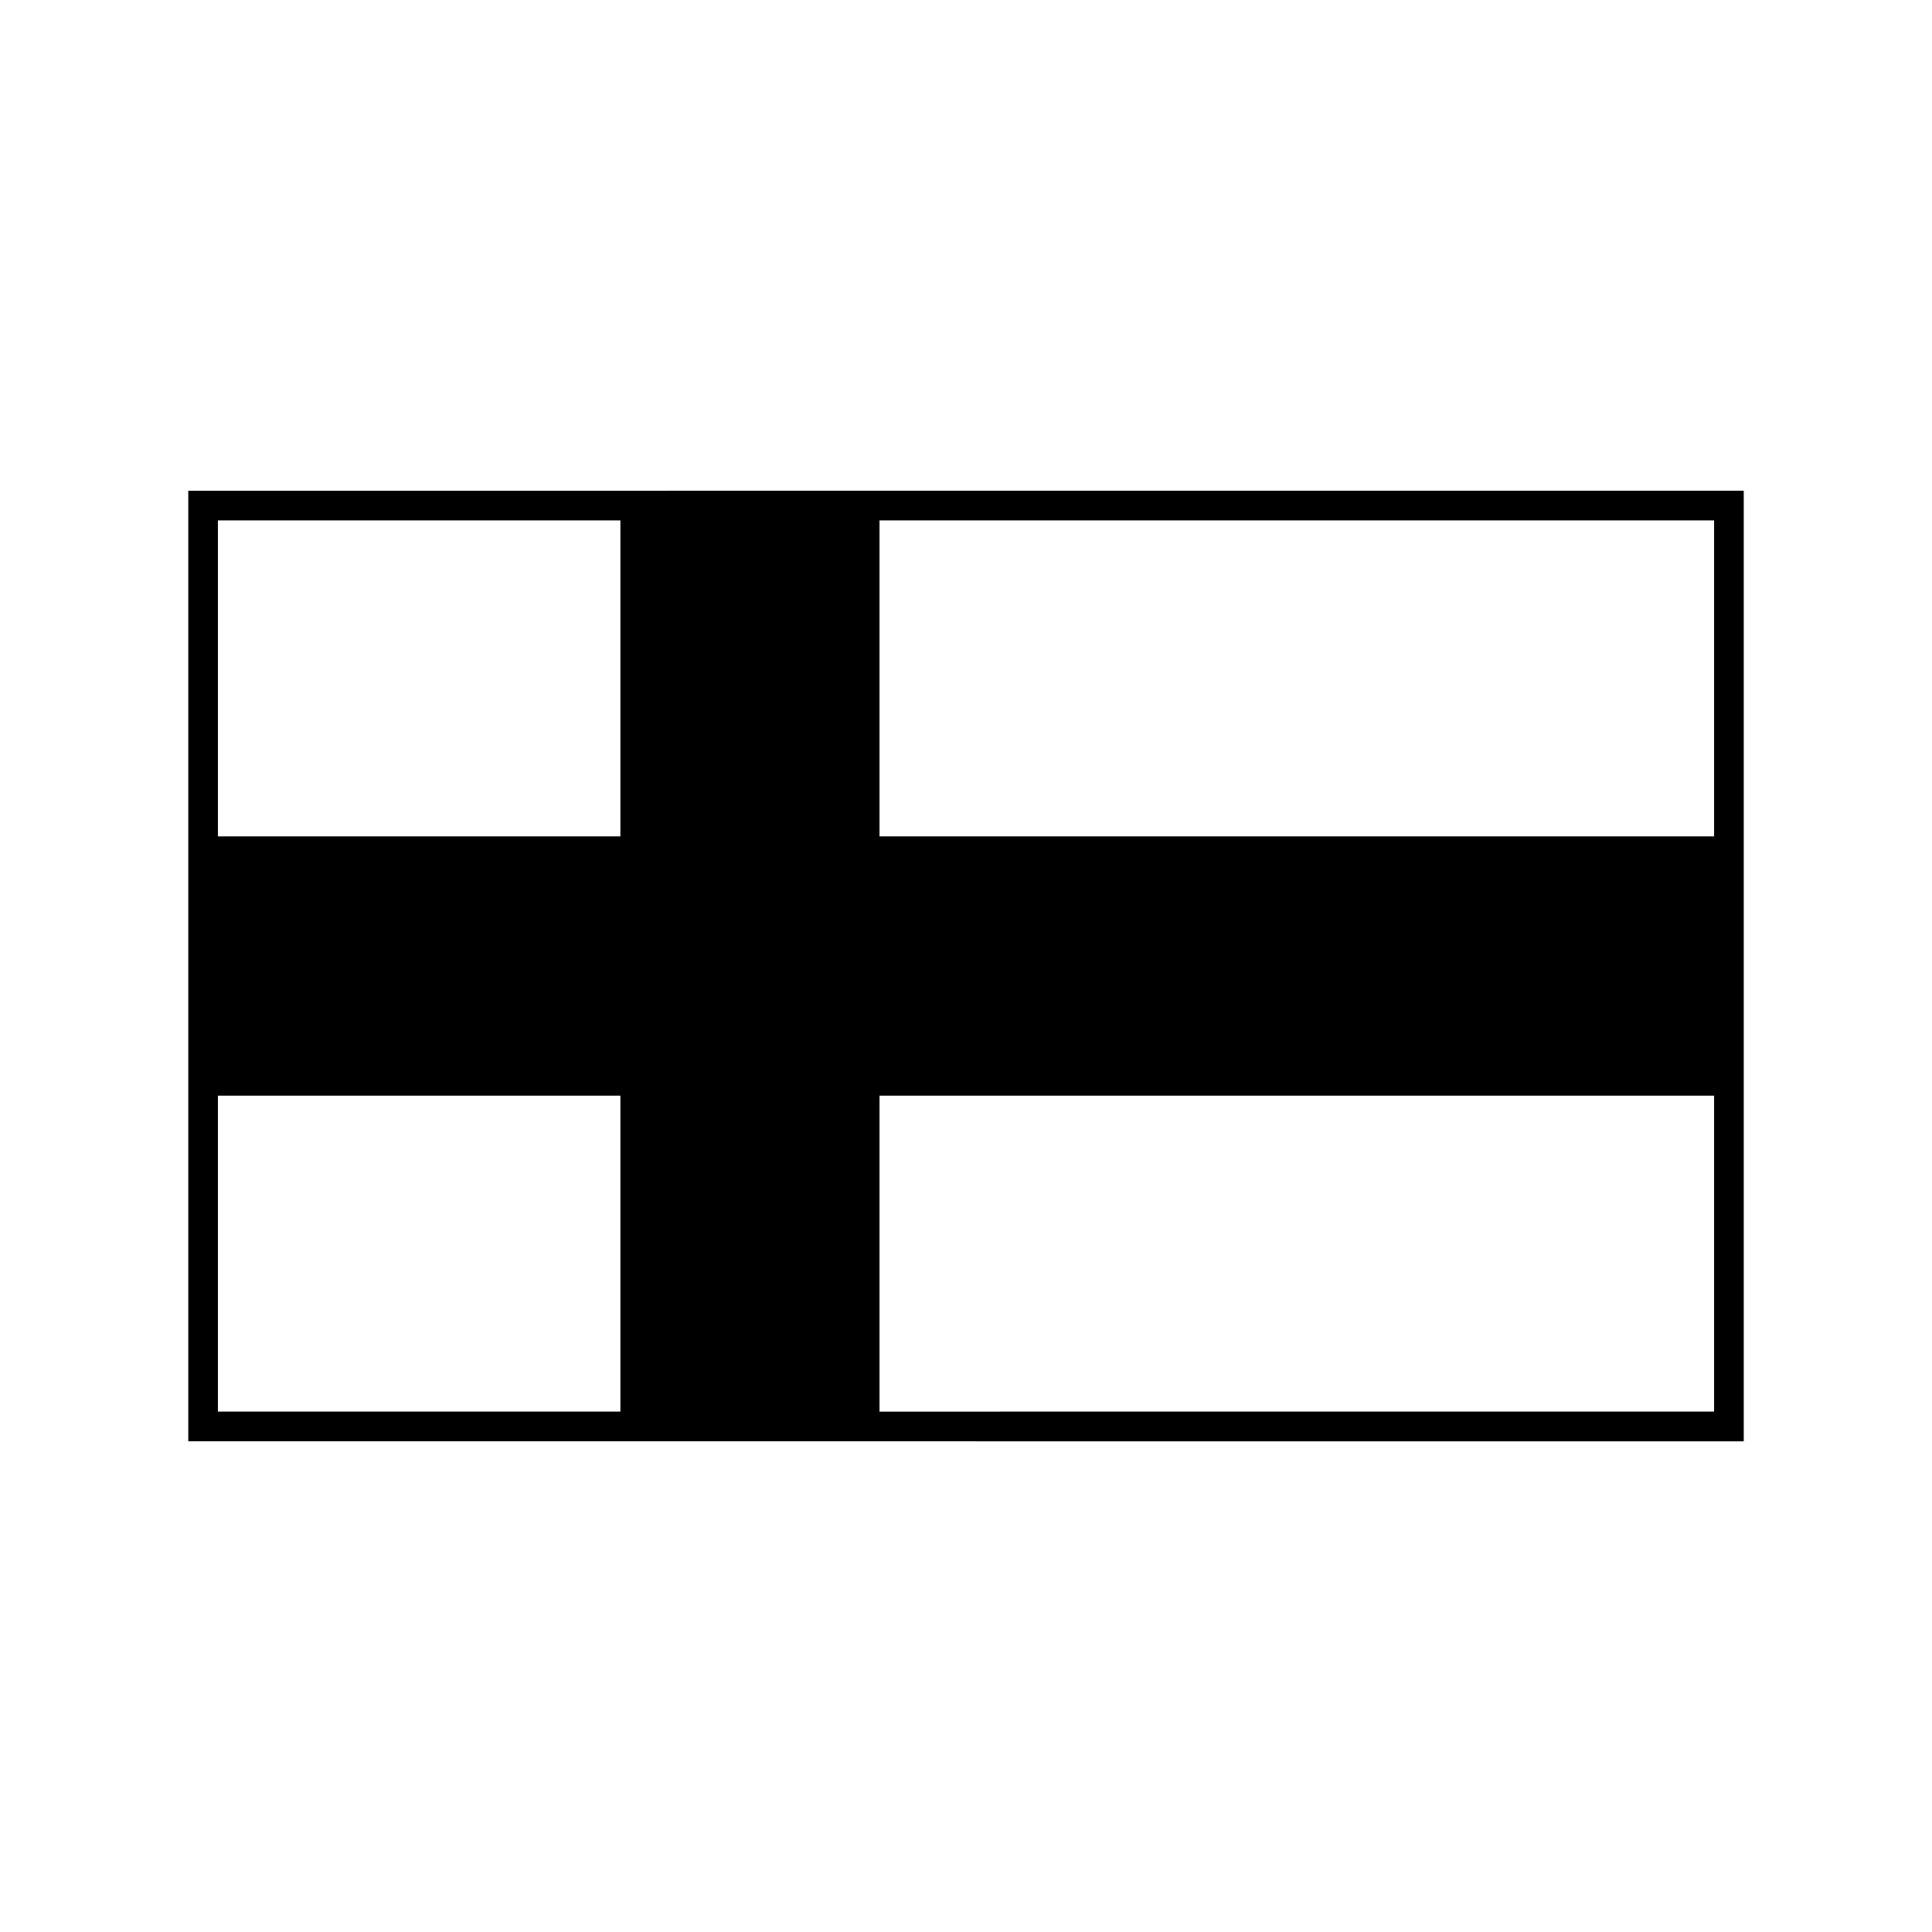 <?xml version="1.0" encoding="UTF-8"?>
<!-- Uploaded to: SVG Repo, www.svgrepo.com, Generator: SVG Repo Mixer Tools -->
<svg fill="#000000" width="800px" height="800px" version="1.1" viewBox="144 144 512 512" xmlns="http://www.w3.org/2000/svg">
 <path d="m201.75 281.91v83.734h106.66v-83.734zm0 236.18h106.66v-83.73h-106.66zm396.5-236.18h-221.17v83.734h221.17zm0 236.18v-83.73h-221.17v83.734zm7.859-244.04v251.91l-412.21-0.004v-251.9z"/>
</svg>